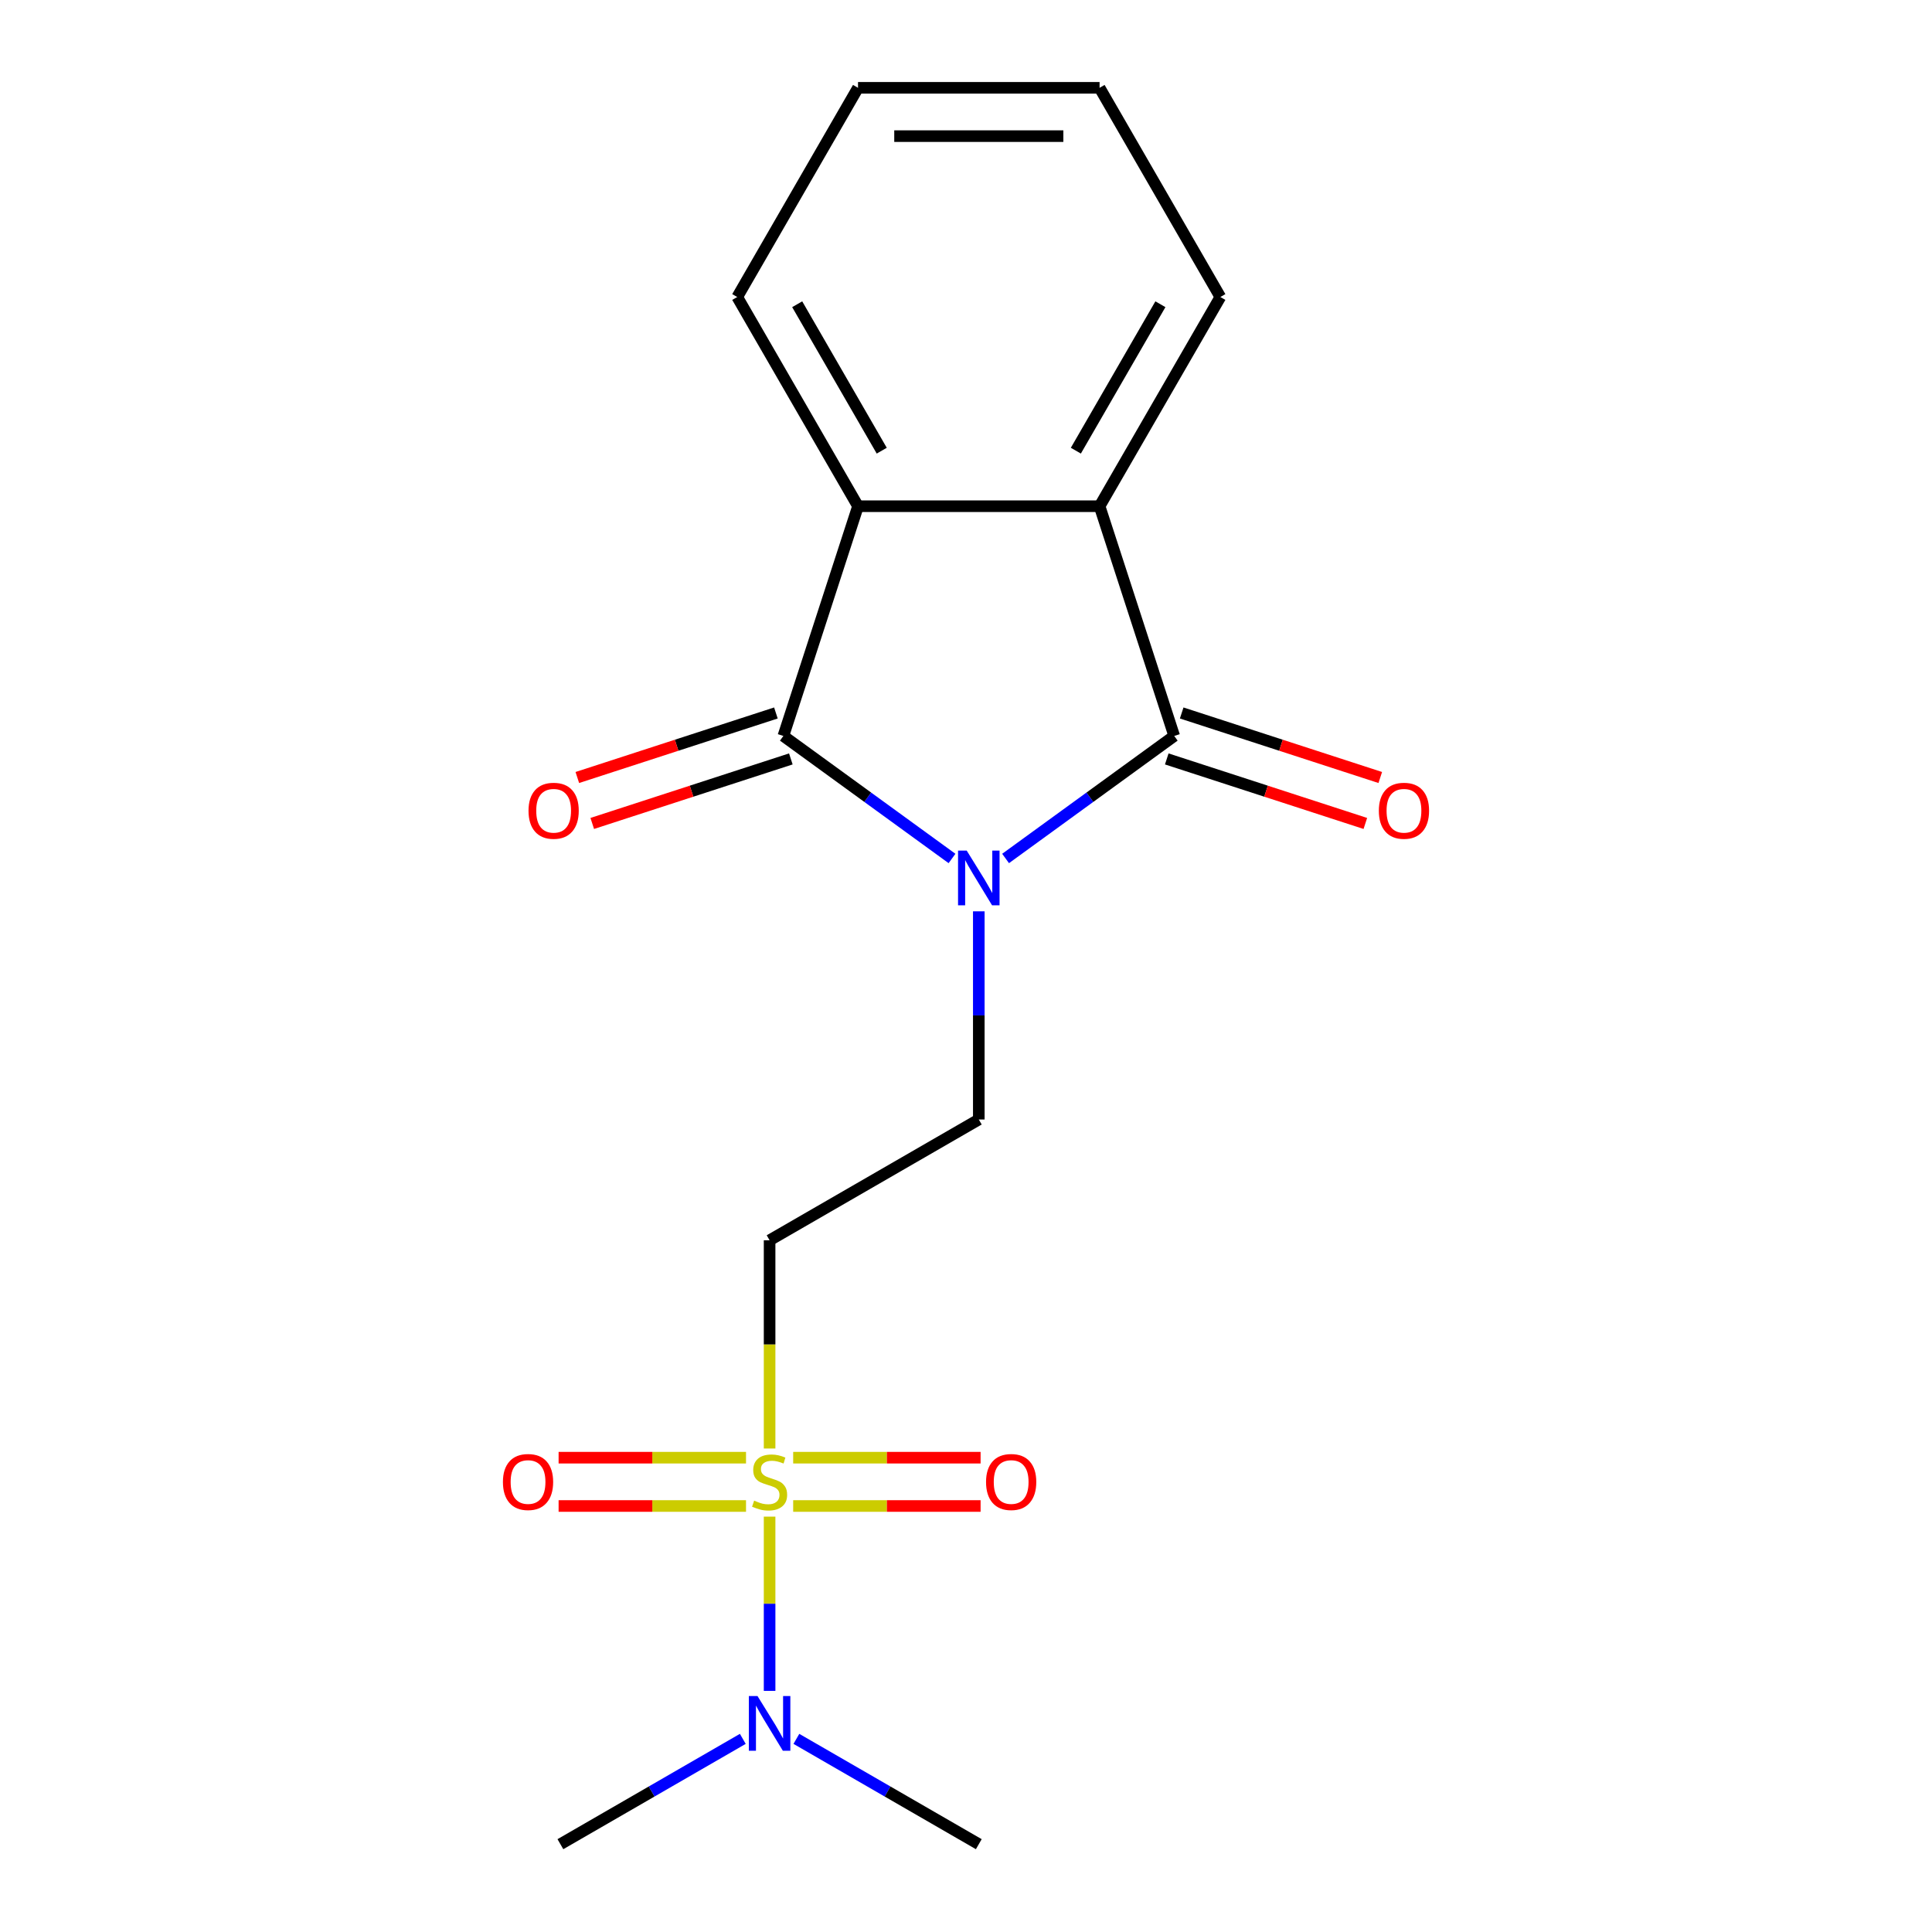 <?xml version='1.0' encoding='iso-8859-1'?>
<svg version='1.1' baseProfile='full'
              xmlns='http://www.w3.org/2000/svg'
                      xmlns:rdkit='http://www.rdkit.org/xml'
                      xmlns:xlink='http://www.w3.org/1999/xlink'
                  xml:space='preserve'
width='1000px' height='1000px' viewBox='0 0 1000 1000'>
<!-- END OF HEADER -->
<rect style='opacity:1.0;fill:#FFFFFF;stroke:none' width='1000' height='1000' x='0' y='0'> </rect>
<path class='bond-1' d='M 492.758,444.345 L 449.114,412.636' style='fill:none;fill-rule:evenodd;stroke:#0000FF;stroke-width:6px;stroke-linecap:butt;stroke-linejoin:miter;stroke-opacity:1' />
<path class='bond-1' d='M 449.114,412.636 L 405.471,380.928' style='fill:none;fill-rule:evenodd;stroke:#000000;stroke-width:6px;stroke-linecap:butt;stroke-linejoin:miter;stroke-opacity:1' />
<path class='bond-2' d='M 520.489,444.345 L 564.133,412.636' style='fill:none;fill-rule:evenodd;stroke:#0000FF;stroke-width:6px;stroke-linecap:butt;stroke-linejoin:miter;stroke-opacity:1' />
<path class='bond-2' d='M 564.133,412.636 L 607.776,380.928' style='fill:none;fill-rule:evenodd;stroke:#000000;stroke-width:6px;stroke-linecap:butt;stroke-linejoin:miter;stroke-opacity:1' />
<path class='bond-6' d='M 506.624,471.705 L 506.624,525.578' style='fill:none;fill-rule:evenodd;stroke:#0000FF;stroke-width:6px;stroke-linecap:butt;stroke-linejoin:miter;stroke-opacity:1' />
<path class='bond-6' d='M 506.624,525.578 L 506.624,579.451' style='fill:none;fill-rule:evenodd;stroke:#000000;stroke-width:6px;stroke-linecap:butt;stroke-linejoin:miter;stroke-opacity:1' />
<path class='bond-0' d='M 398.343,749.752 L 398.343,695.859' style='fill:none;fill-rule:evenodd;stroke:#CCCC00;stroke-width:6px;stroke-linecap:butt;stroke-linejoin:miter;stroke-opacity:1' />
<path class='bond-0' d='M 398.343,695.859 L 398.343,641.967' style='fill:none;fill-rule:evenodd;stroke:#000000;stroke-width:6px;stroke-linecap:butt;stroke-linejoin:miter;stroke-opacity:1' />
<path class='bond-7' d='M 398.343,785.004 L 398.343,830.099' style='fill:none;fill-rule:evenodd;stroke:#CCCC00;stroke-width:6px;stroke-linecap:butt;stroke-linejoin:miter;stroke-opacity:1' />
<path class='bond-7' d='M 398.343,830.099 L 398.343,875.194' style='fill:none;fill-rule:evenodd;stroke:#0000FF;stroke-width:6px;stroke-linecap:butt;stroke-linejoin:miter;stroke-opacity:1' />
<path class='bond-8' d='M 386.137,754.495 L 337.635,754.495' style='fill:none;fill-rule:evenodd;stroke:#CCCC00;stroke-width:6px;stroke-linecap:butt;stroke-linejoin:miter;stroke-opacity:1' />
<path class='bond-8' d='M 337.635,754.495 L 289.132,754.495' style='fill:none;fill-rule:evenodd;stroke:#FF0000;stroke-width:6px;stroke-linecap:butt;stroke-linejoin:miter;stroke-opacity:1' />
<path class='bond-8' d='M 386.137,779.501 L 337.635,779.501' style='fill:none;fill-rule:evenodd;stroke:#CCCC00;stroke-width:6px;stroke-linecap:butt;stroke-linejoin:miter;stroke-opacity:1' />
<path class='bond-8' d='M 337.635,779.501 L 289.132,779.501' style='fill:none;fill-rule:evenodd;stroke:#FF0000;stroke-width:6px;stroke-linecap:butt;stroke-linejoin:miter;stroke-opacity:1' />
<path class='bond-9' d='M 410.549,779.501 L 459.052,779.501' style='fill:none;fill-rule:evenodd;stroke:#CCCC00;stroke-width:6px;stroke-linecap:butt;stroke-linejoin:miter;stroke-opacity:1' />
<path class='bond-9' d='M 459.052,779.501 L 507.554,779.501' style='fill:none;fill-rule:evenodd;stroke:#FF0000;stroke-width:6px;stroke-linecap:butt;stroke-linejoin:miter;stroke-opacity:1' />
<path class='bond-9' d='M 410.549,754.495 L 459.052,754.495' style='fill:none;fill-rule:evenodd;stroke:#CCCC00;stroke-width:6px;stroke-linecap:butt;stroke-linejoin:miter;stroke-opacity:1' />
<path class='bond-9' d='M 459.052,754.495 L 507.554,754.495' style='fill:none;fill-rule:evenodd;stroke:#FF0000;stroke-width:6px;stroke-linecap:butt;stroke-linejoin:miter;stroke-opacity:1' />
<path class='bond-4' d='M 405.471,380.928 L 444.108,262.016' style='fill:none;fill-rule:evenodd;stroke:#000000;stroke-width:6px;stroke-linecap:butt;stroke-linejoin:miter;stroke-opacity:1' />
<path class='bond-10' d='M 401.607,369.036 L 350.214,385.735' style='fill:none;fill-rule:evenodd;stroke:#000000;stroke-width:6px;stroke-linecap:butt;stroke-linejoin:miter;stroke-opacity:1' />
<path class='bond-10' d='M 350.214,385.735 L 298.821,402.434' style='fill:none;fill-rule:evenodd;stroke:#FF0000;stroke-width:6px;stroke-linecap:butt;stroke-linejoin:miter;stroke-opacity:1' />
<path class='bond-10' d='M 409.335,392.819 L 357.942,409.517' style='fill:none;fill-rule:evenodd;stroke:#000000;stroke-width:6px;stroke-linecap:butt;stroke-linejoin:miter;stroke-opacity:1' />
<path class='bond-10' d='M 357.942,409.517 L 306.548,426.216' style='fill:none;fill-rule:evenodd;stroke:#FF0000;stroke-width:6px;stroke-linecap:butt;stroke-linejoin:miter;stroke-opacity:1' />
<path class='bond-3' d='M 607.776,380.928 L 569.139,262.016' style='fill:none;fill-rule:evenodd;stroke:#000000;stroke-width:6px;stroke-linecap:butt;stroke-linejoin:miter;stroke-opacity:1' />
<path class='bond-11' d='M 603.913,392.819 L 655.306,409.517' style='fill:none;fill-rule:evenodd;stroke:#000000;stroke-width:6px;stroke-linecap:butt;stroke-linejoin:miter;stroke-opacity:1' />
<path class='bond-11' d='M 655.306,409.517 L 706.699,426.216' style='fill:none;fill-rule:evenodd;stroke:#FF0000;stroke-width:6px;stroke-linecap:butt;stroke-linejoin:miter;stroke-opacity:1' />
<path class='bond-11' d='M 611.64,369.036 L 663.033,385.735' style='fill:none;fill-rule:evenodd;stroke:#000000;stroke-width:6px;stroke-linecap:butt;stroke-linejoin:miter;stroke-opacity:1' />
<path class='bond-11' d='M 663.033,385.735 L 714.426,402.434' style='fill:none;fill-rule:evenodd;stroke:#FF0000;stroke-width:6px;stroke-linecap:butt;stroke-linejoin:miter;stroke-opacity:1' />
<path class='bond-12' d='M 569.139,262.016 L 631.655,153.735' style='fill:none;fill-rule:evenodd;stroke:#000000;stroke-width:6px;stroke-linecap:butt;stroke-linejoin:miter;stroke-opacity:1' />
<path class='bond-12' d='M 556.861,233.27 L 600.622,157.474' style='fill:none;fill-rule:evenodd;stroke:#000000;stroke-width:6px;stroke-linecap:butt;stroke-linejoin:miter;stroke-opacity:1' />
<path class='bond-18' d='M 569.139,262.016 L 444.108,262.016' style='fill:none;fill-rule:evenodd;stroke:#000000;stroke-width:6px;stroke-linecap:butt;stroke-linejoin:miter;stroke-opacity:1' />
<path class='bond-13' d='M 444.108,262.016 L 381.592,153.735' style='fill:none;fill-rule:evenodd;stroke:#000000;stroke-width:6px;stroke-linecap:butt;stroke-linejoin:miter;stroke-opacity:1' />
<path class='bond-13' d='M 456.387,233.27 L 412.626,157.474' style='fill:none;fill-rule:evenodd;stroke:#000000;stroke-width:6px;stroke-linecap:butt;stroke-linejoin:miter;stroke-opacity:1' />
<path class='bond-5' d='M 398.343,641.967 L 506.624,579.451' style='fill:none;fill-rule:evenodd;stroke:#000000;stroke-width:6px;stroke-linecap:butt;stroke-linejoin:miter;stroke-opacity:1' />
<path class='bond-14' d='M 412.209,900.035 L 459.416,927.29' style='fill:none;fill-rule:evenodd;stroke:#0000FF;stroke-width:6px;stroke-linecap:butt;stroke-linejoin:miter;stroke-opacity:1' />
<path class='bond-14' d='M 459.416,927.29 L 506.624,954.545' style='fill:none;fill-rule:evenodd;stroke:#000000;stroke-width:6px;stroke-linecap:butt;stroke-linejoin:miter;stroke-opacity:1' />
<path class='bond-15' d='M 384.477,900.035 L 337.27,927.29' style='fill:none;fill-rule:evenodd;stroke:#0000FF;stroke-width:6px;stroke-linecap:butt;stroke-linejoin:miter;stroke-opacity:1' />
<path class='bond-15' d='M 337.27,927.29 L 290.063,954.545' style='fill:none;fill-rule:evenodd;stroke:#000000;stroke-width:6px;stroke-linecap:butt;stroke-linejoin:miter;stroke-opacity:1' />
<path class='bond-17' d='M 631.655,153.735 L 569.139,45.455' style='fill:none;fill-rule:evenodd;stroke:#000000;stroke-width:6px;stroke-linecap:butt;stroke-linejoin:miter;stroke-opacity:1' />
<path class='bond-16' d='M 381.592,153.735 L 444.108,45.455' style='fill:none;fill-rule:evenodd;stroke:#000000;stroke-width:6px;stroke-linecap:butt;stroke-linejoin:miter;stroke-opacity:1' />
<path class='bond-19' d='M 444.108,45.455 L 569.139,45.455' style='fill:none;fill-rule:evenodd;stroke:#000000;stroke-width:6px;stroke-linecap:butt;stroke-linejoin:miter;stroke-opacity:1' />
<path class='bond-19' d='M 462.863,70.461 L 550.385,70.461' style='fill:none;fill-rule:evenodd;stroke:#000000;stroke-width:6px;stroke-linecap:butt;stroke-linejoin:miter;stroke-opacity:1' />
<path  class='atom-0' d='M 500.364 440.259
L 509.644 455.259
Q 510.564 456.739, 512.044 459.419
Q 513.524 462.099, 513.604 462.259
L 513.604 440.259
L 517.364 440.259
L 517.364 468.579
L 513.484 468.579
L 503.524 452.179
Q 502.364 450.259, 501.124 448.059
Q 499.924 445.859, 499.564 445.179
L 499.564 468.579
L 495.884 468.579
L 495.884 440.259
L 500.364 440.259
' fill='#0000FF'/>
<path  class='atom-1' d='M 390.343 776.718
Q 390.663 776.838, 391.983 777.398
Q 393.303 777.958, 394.743 778.318
Q 396.223 778.638, 397.663 778.638
Q 400.343 778.638, 401.903 777.358
Q 403.463 776.038, 403.463 773.758
Q 403.463 772.198, 402.663 771.238
Q 401.903 770.278, 400.703 769.758
Q 399.503 769.238, 397.503 768.638
Q 394.983 767.878, 393.463 767.158
Q 391.983 766.438, 390.903 764.918
Q 389.863 763.398, 389.863 760.838
Q 389.863 757.278, 392.263 755.078
Q 394.703 752.878, 399.503 752.878
Q 402.783 752.878, 406.503 754.438
L 405.583 757.518
Q 402.183 756.118, 399.623 756.118
Q 396.863 756.118, 395.343 757.278
Q 393.823 758.398, 393.863 760.358
Q 393.863 761.878, 394.623 762.798
Q 395.423 763.718, 396.543 764.238
Q 397.703 764.758, 399.623 765.358
Q 402.183 766.158, 403.703 766.958
Q 405.223 767.758, 406.303 769.398
Q 407.423 770.998, 407.423 773.758
Q 407.423 777.678, 404.783 779.798
Q 402.183 781.878, 397.823 781.878
Q 395.303 781.878, 393.383 781.318
Q 391.503 780.798, 389.263 779.878
L 390.343 776.718
' fill='#CCCC00'/>
<path  class='atom-8' d='M 392.083 877.87
L 401.363 892.87
Q 402.283 894.35, 403.763 897.03
Q 405.243 899.71, 405.323 899.87
L 405.323 877.87
L 409.083 877.87
L 409.083 906.19
L 405.203 906.19
L 395.243 889.79
Q 394.083 887.87, 392.843 885.67
Q 391.643 883.47, 391.283 882.79
L 391.283 906.19
L 387.603 906.19
L 387.603 877.87
L 392.083 877.87
' fill='#0000FF'/>
<path  class='atom-9' d='M 260.312 767.078
Q 260.312 760.278, 263.672 756.478
Q 267.032 752.678, 273.312 752.678
Q 279.592 752.678, 282.952 756.478
Q 286.312 760.278, 286.312 767.078
Q 286.312 773.958, 282.912 777.878
Q 279.512 781.758, 273.312 781.758
Q 267.072 781.758, 263.672 777.878
Q 260.312 773.998, 260.312 767.078
M 273.312 778.558
Q 277.632 778.558, 279.952 775.678
Q 282.312 772.758, 282.312 767.078
Q 282.312 761.518, 279.952 758.718
Q 277.632 755.878, 273.312 755.878
Q 268.992 755.878, 266.632 758.678
Q 264.312 761.478, 264.312 767.078
Q 264.312 772.798, 266.632 775.678
Q 268.992 778.558, 273.312 778.558
' fill='#FF0000'/>
<path  class='atom-10' d='M 510.375 767.078
Q 510.375 760.278, 513.735 756.478
Q 517.095 752.678, 523.375 752.678
Q 529.655 752.678, 533.015 756.478
Q 536.375 760.278, 536.375 767.078
Q 536.375 773.958, 532.975 777.878
Q 529.575 781.758, 523.375 781.758
Q 517.135 781.758, 513.735 777.878
Q 510.375 773.998, 510.375 767.078
M 523.375 778.558
Q 527.695 778.558, 530.015 775.678
Q 532.375 772.758, 532.375 767.078
Q 532.375 761.518, 530.015 758.718
Q 527.695 755.878, 523.375 755.878
Q 519.055 755.878, 516.695 758.678
Q 514.375 761.478, 514.375 767.078
Q 514.375 772.798, 516.695 775.678
Q 519.055 778.558, 523.375 778.558
' fill='#FF0000'/>
<path  class='atom-11' d='M 273.559 419.644
Q 273.559 412.844, 276.919 409.044
Q 280.279 405.244, 286.559 405.244
Q 292.839 405.244, 296.199 409.044
Q 299.559 412.844, 299.559 419.644
Q 299.559 426.524, 296.159 430.444
Q 292.759 434.324, 286.559 434.324
Q 280.319 434.324, 276.919 430.444
Q 273.559 426.564, 273.559 419.644
M 286.559 431.124
Q 290.879 431.124, 293.199 428.244
Q 295.559 425.324, 295.559 419.644
Q 295.559 414.084, 293.199 411.284
Q 290.879 408.444, 286.559 408.444
Q 282.239 408.444, 279.879 411.244
Q 277.559 414.044, 277.559 419.644
Q 277.559 425.364, 279.879 428.244
Q 282.239 431.124, 286.559 431.124
' fill='#FF0000'/>
<path  class='atom-12' d='M 713.688 419.644
Q 713.688 412.844, 717.048 409.044
Q 720.408 405.244, 726.688 405.244
Q 732.968 405.244, 736.328 409.044
Q 739.688 412.844, 739.688 419.644
Q 739.688 426.524, 736.288 430.444
Q 732.888 434.324, 726.688 434.324
Q 720.448 434.324, 717.048 430.444
Q 713.688 426.564, 713.688 419.644
M 726.688 431.124
Q 731.008 431.124, 733.328 428.244
Q 735.688 425.324, 735.688 419.644
Q 735.688 414.084, 733.328 411.284
Q 731.008 408.444, 726.688 408.444
Q 722.368 408.444, 720.008 411.244
Q 717.688 414.044, 717.688 419.644
Q 717.688 425.364, 720.008 428.244
Q 722.368 431.124, 726.688 431.124
' fill='#FF0000'/>
</svg>
